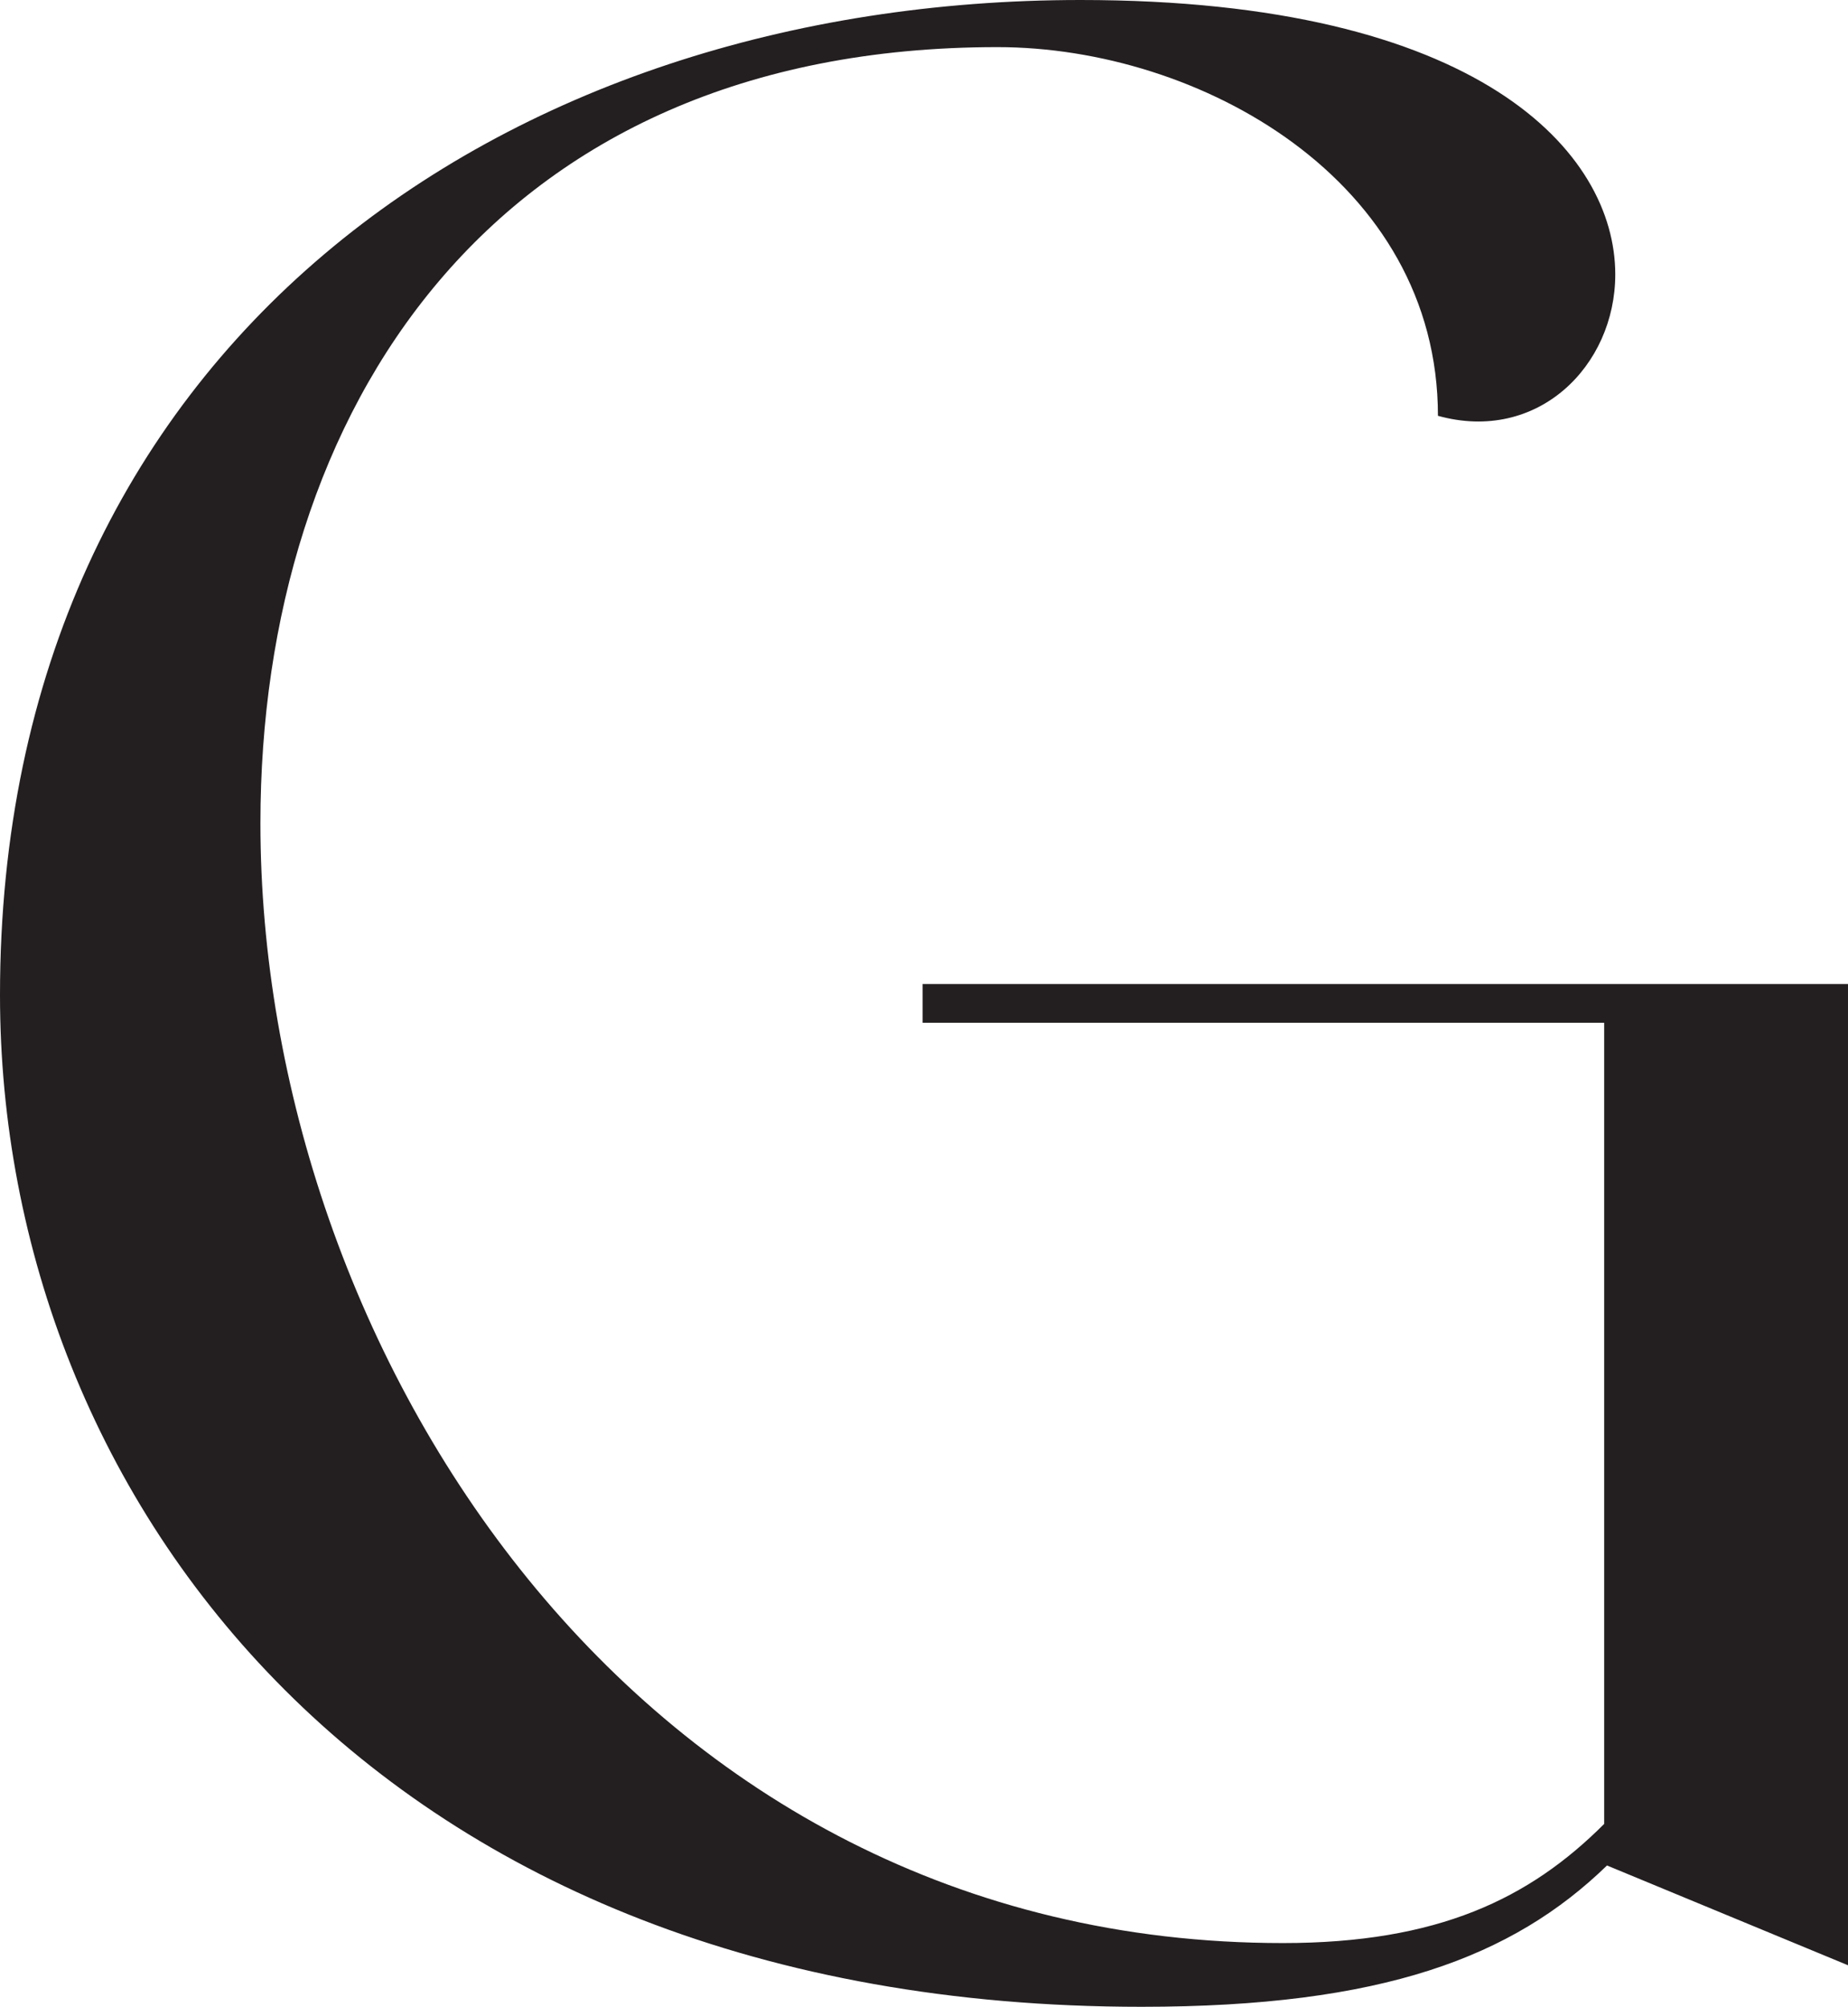<svg xmlns="http://www.w3.org/2000/svg" id="Layer_1" viewBox="0 0 460.62 500"><path d="m399.85,454.42v-199.59h-169.88v-9.66h230.65v244.48l-60.07-24.86c-23.49,22.79-55.96,35.21-116.03,35.21C94.59,500,0,373.62,0,247.92,0,86.32,125.68,0,269.34,0c99.46,0,133.27,37.98,133.27,68.37,0,22.79-19.33,42.13-44.2,35.23,0-58.7-59.39-91.86-109.81-91.86-126.38,0-183.69,91.17-183.69,193.37,0,130.53,93.24,279.01,254.85,279.01,38.66,0,61.45-11.04,80.1-29.7Z" fill="#231f20"></path></svg>